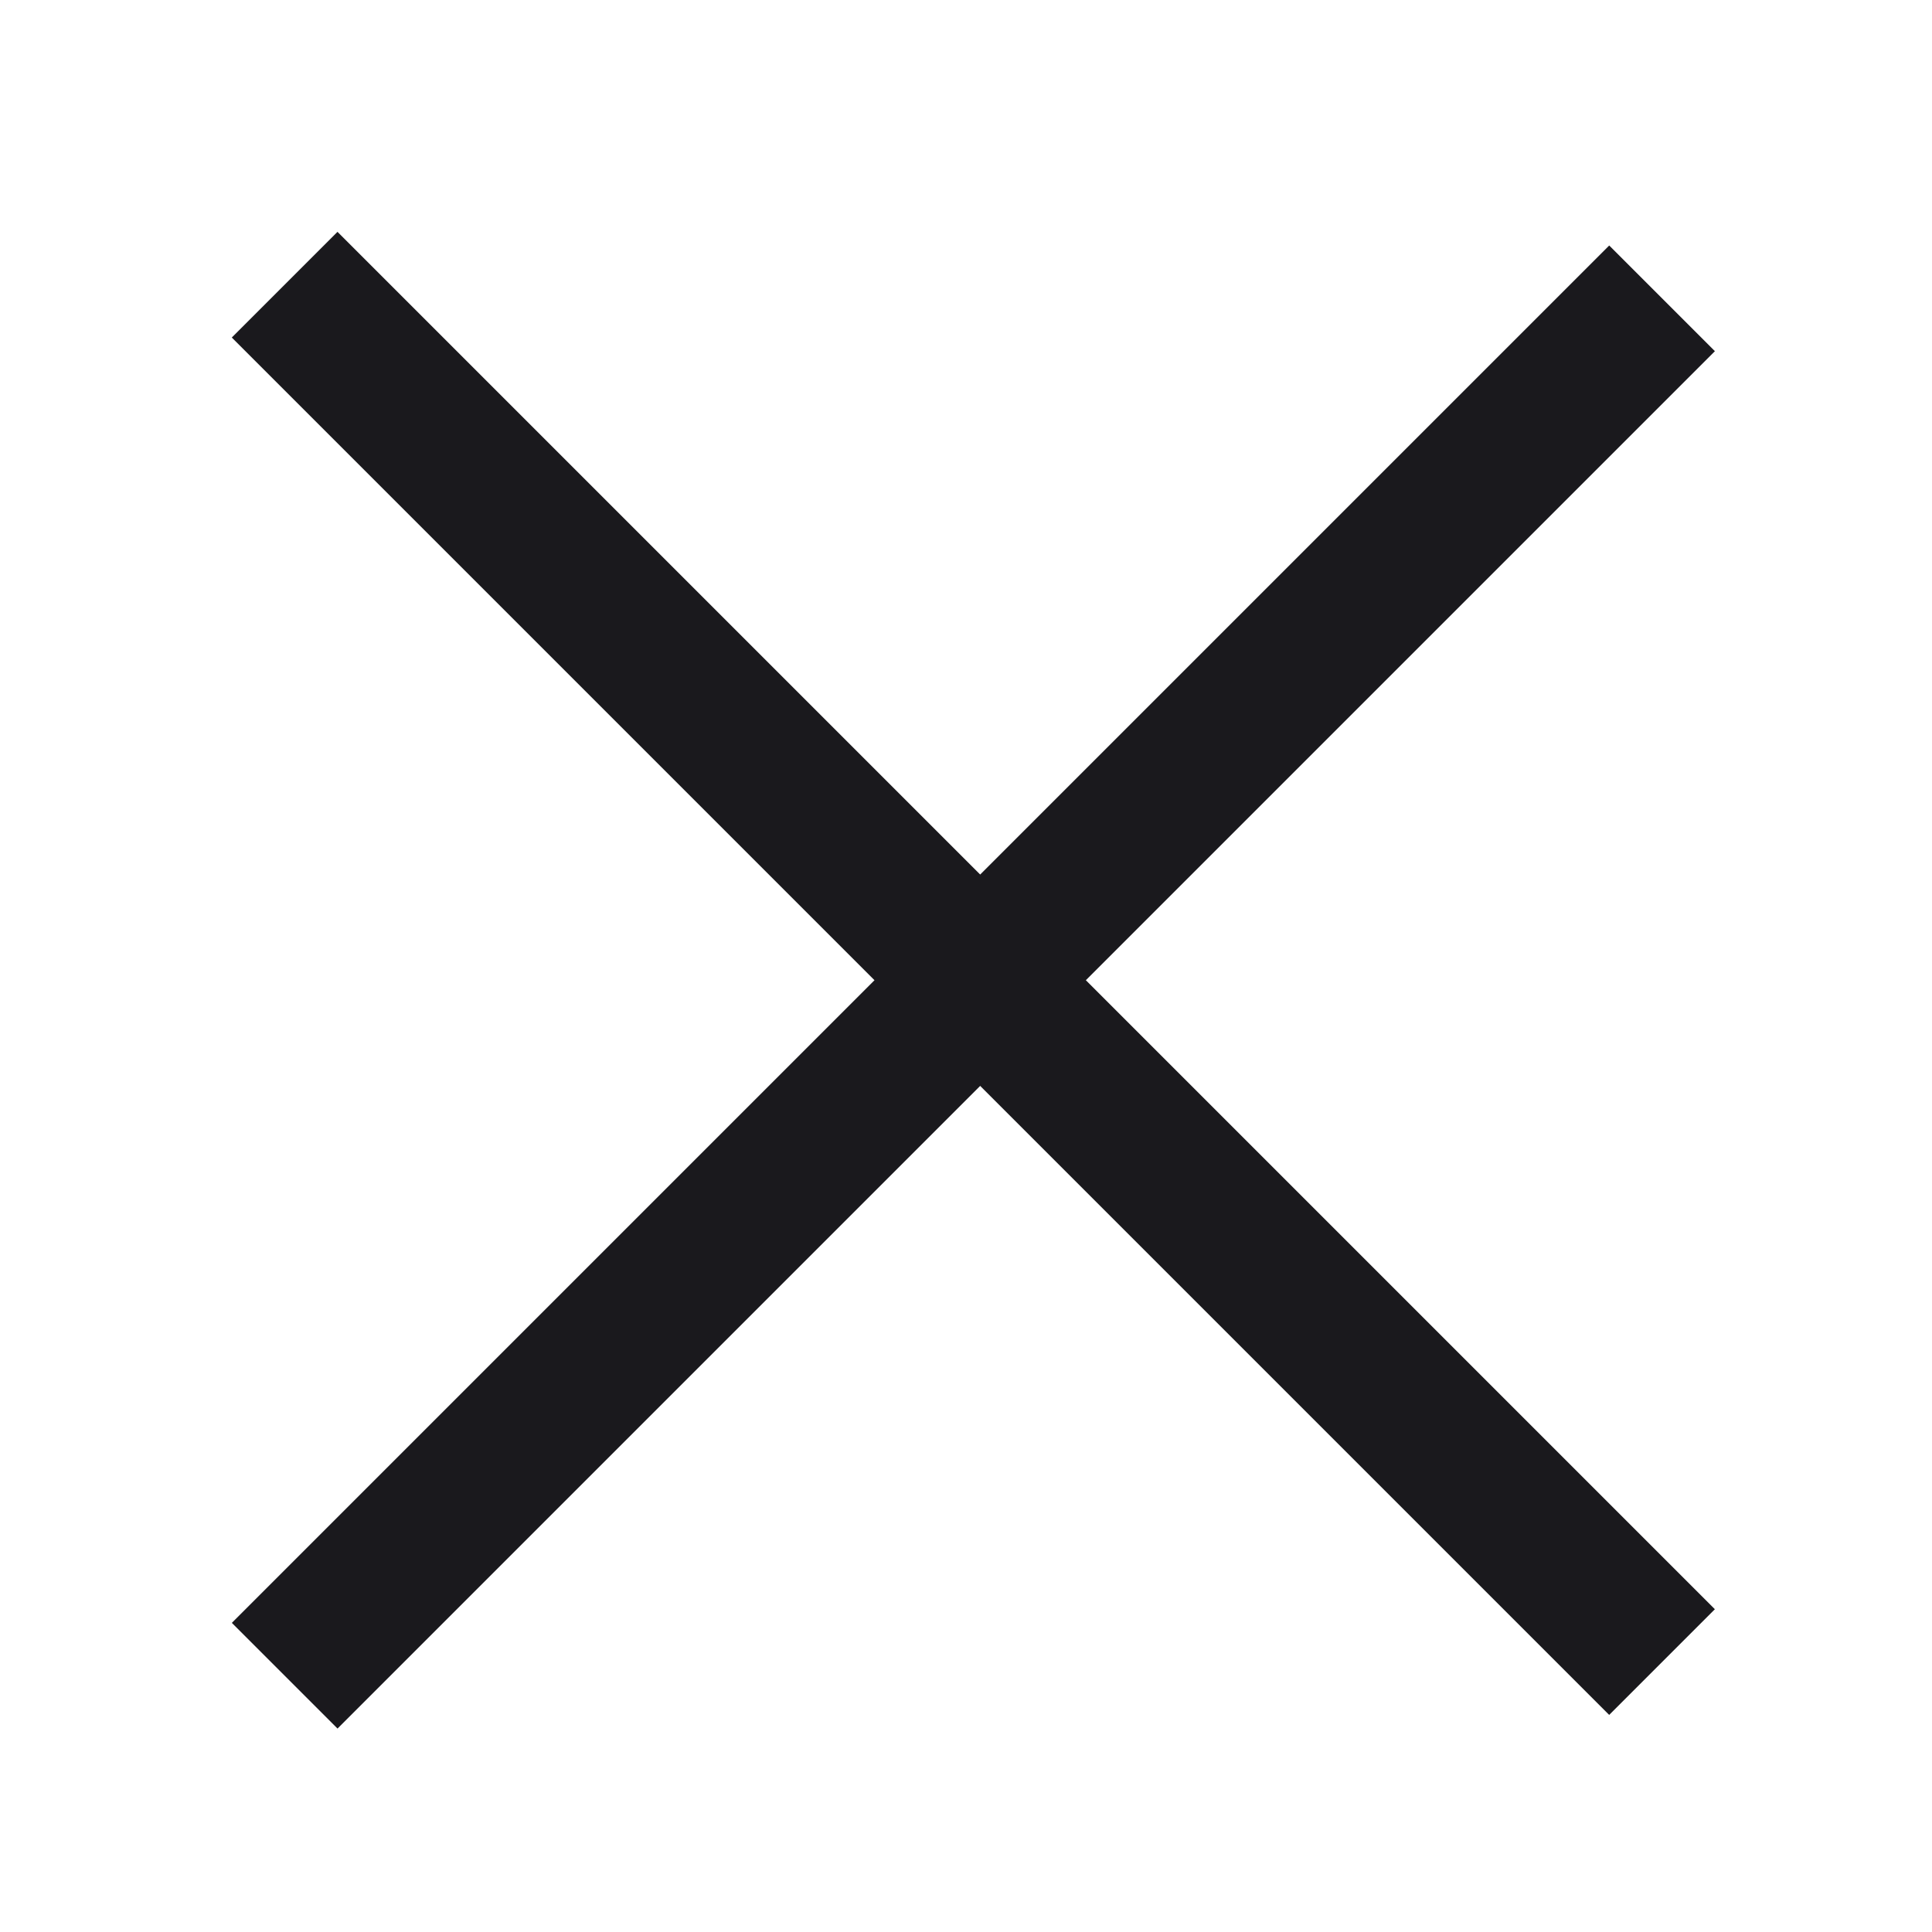 <?xml version="1.0" encoding="UTF-8"?> <svg xmlns="http://www.w3.org/2000/svg" width="25" height="25" viewBox="0 0 25 25" fill="none"> <rect x="4.367" y="3" width="25.206" height="1.934" transform="rotate(45 4.367 3)" fill="#1A191D"></rect> <rect x="3" y="21" width="25.206" height="1.934" transform="rotate(-45 3 21)" fill="#1A191D"></rect> </svg> 